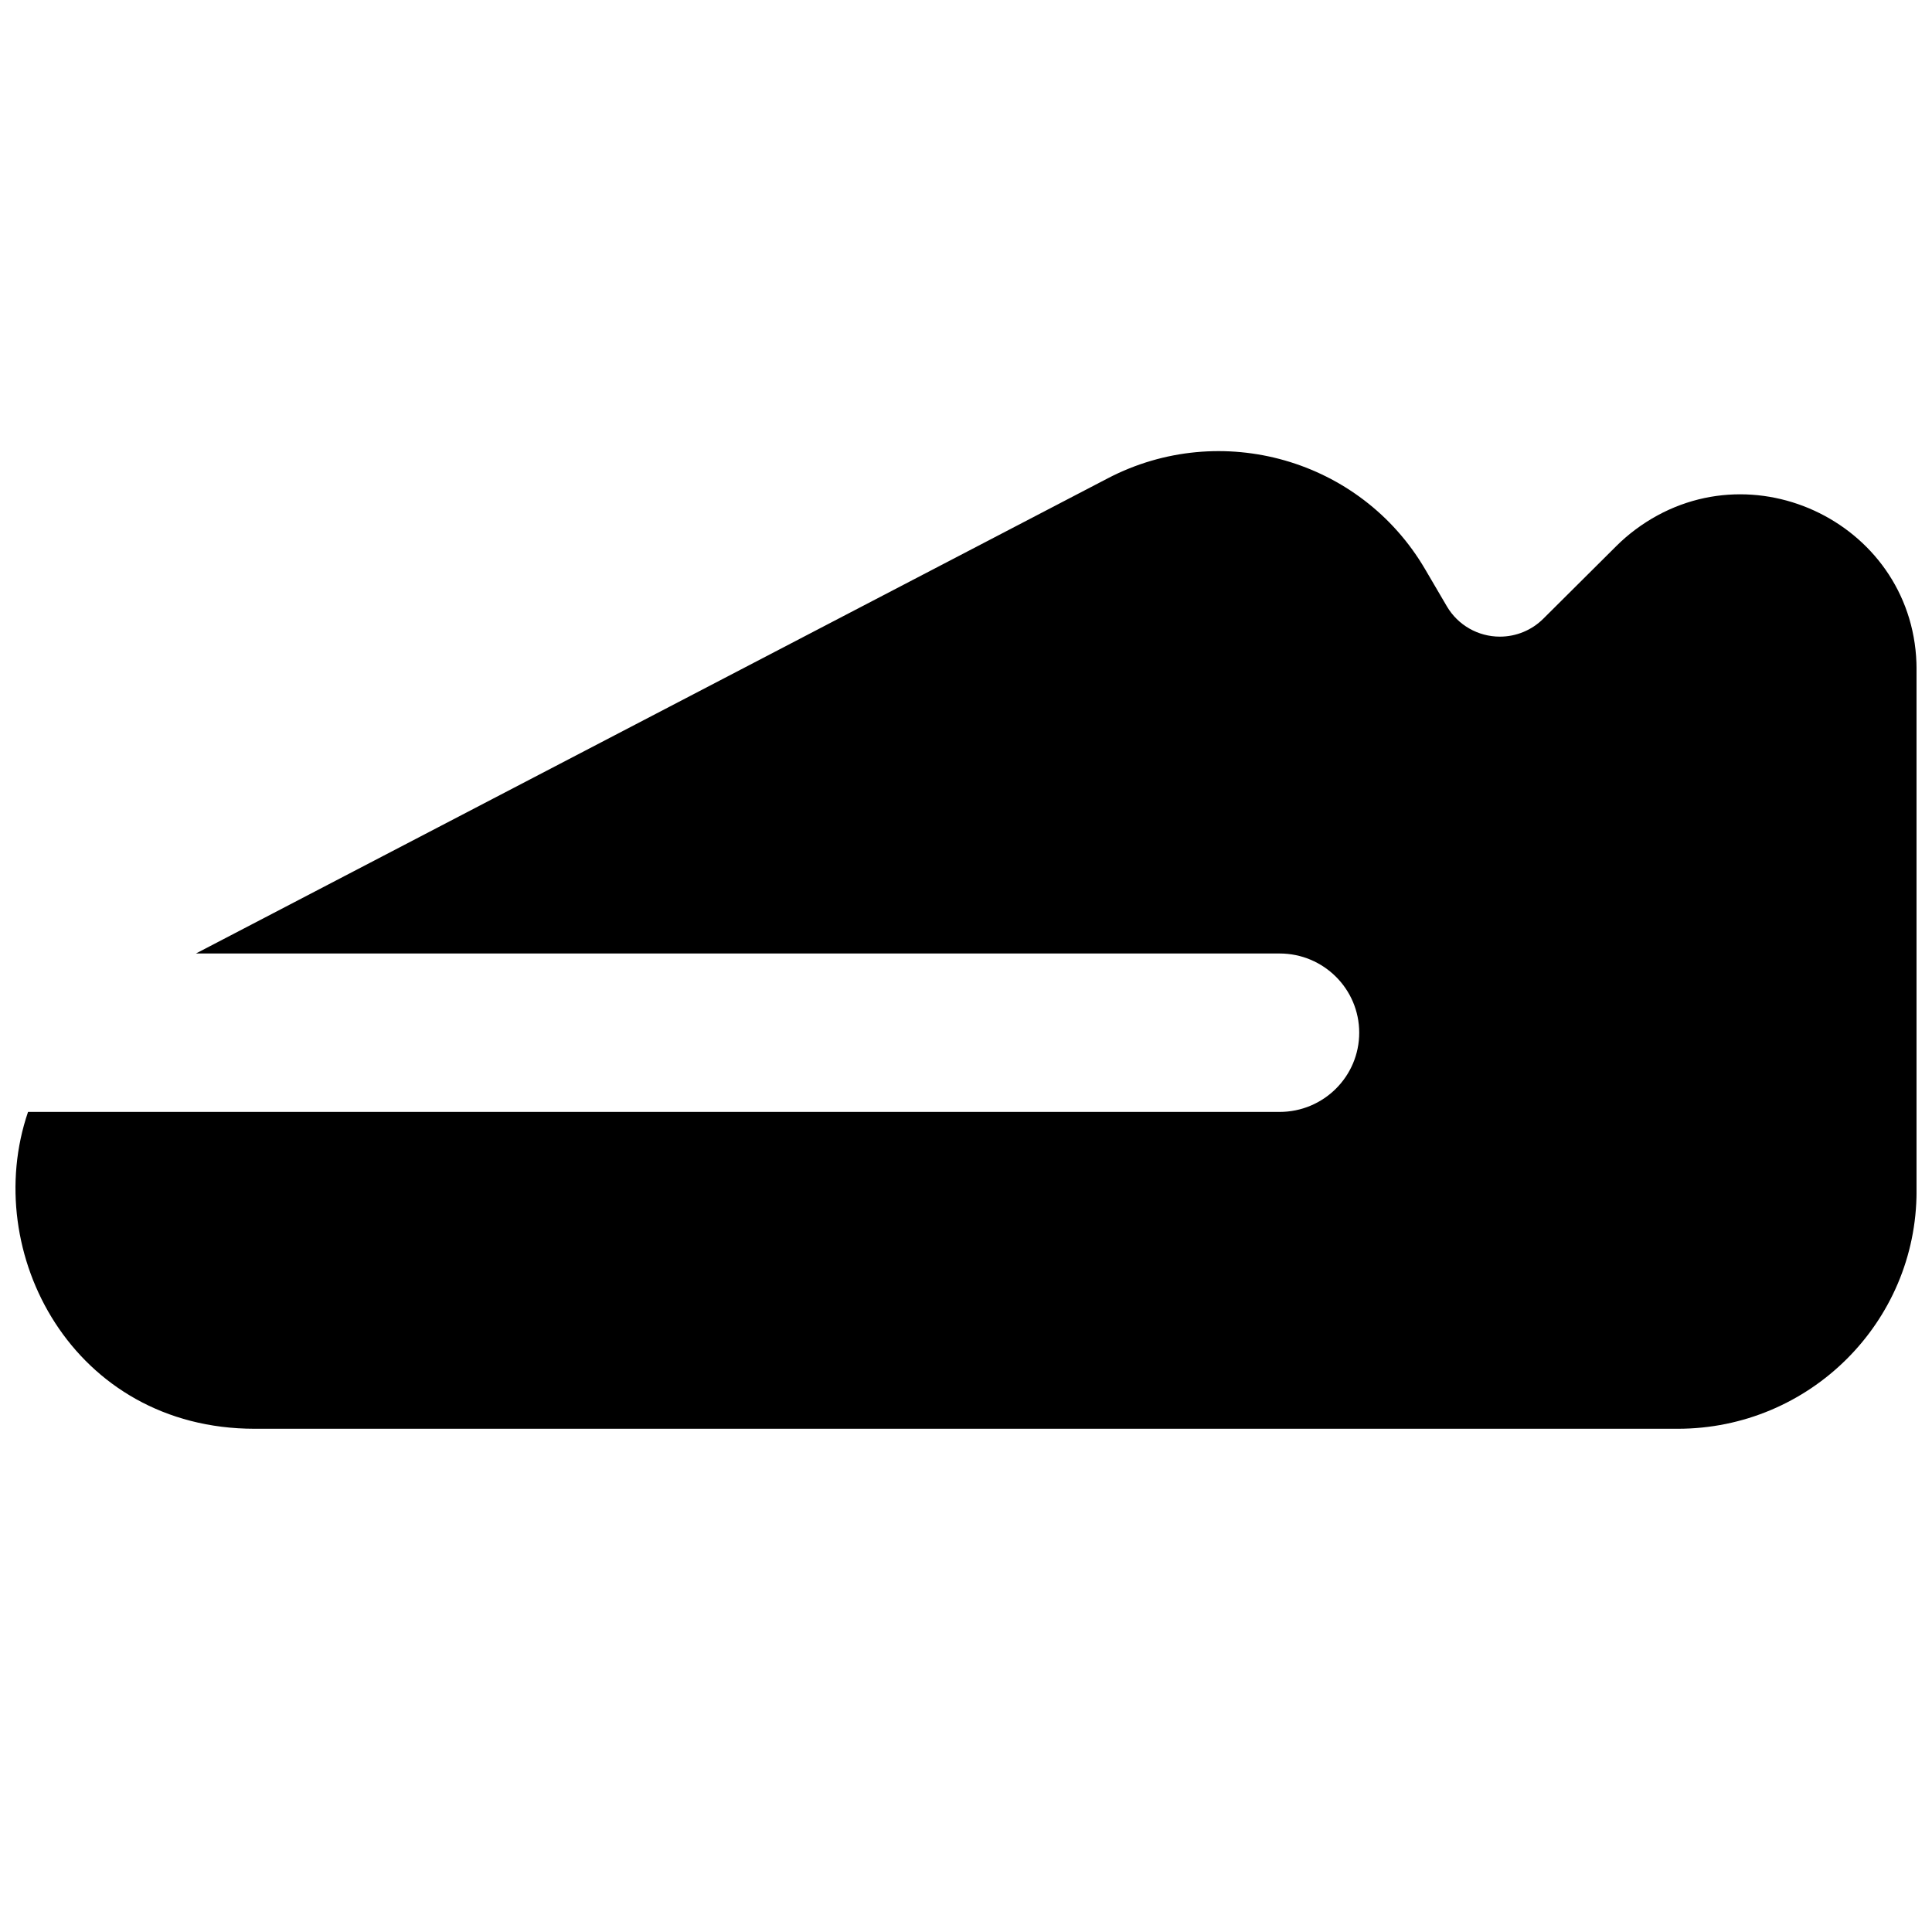 <?xml version="1.0" encoding="UTF-8"?>
<!-- Uploaded to: ICON Repo, www.iconrepo.com, Generator: ICON Repo Mixer Tools -->
<svg width="800px" height="800px" version="1.1" viewBox="144 144 512 512" xmlns="http://www.w3.org/2000/svg">
 <defs>
  <clipPath id="a">
   <path d="m148.09 263h503.81v260h-503.81z"/>
  </clipPath>
 </defs>
 <g clip-path="url(#a)">
  <path d="m437.59 270.75c29.977-15.621 67.004-5.023 84.055 24.055l5.797 9.891c2.914 4.969 8.262 8.02 14.039 8.02 4.312 0 8.445-1.703 11.492-4.734l19.43-19.332c1.559-1.547 3.227-2.988 4.988-4.301 30.703-22.91 74.516-1.113 74.516 37.062v138.25c0 34.781-28.34 62.977-63.305 62.977h-377.1c-48.156 0-72.82-46.75-60.07-83.969h331.67c11.656 0 21.102-9.398 21.102-20.992s-9.445-20.992-21.102-20.992h-287.18z"/>
 </g>
</svg>